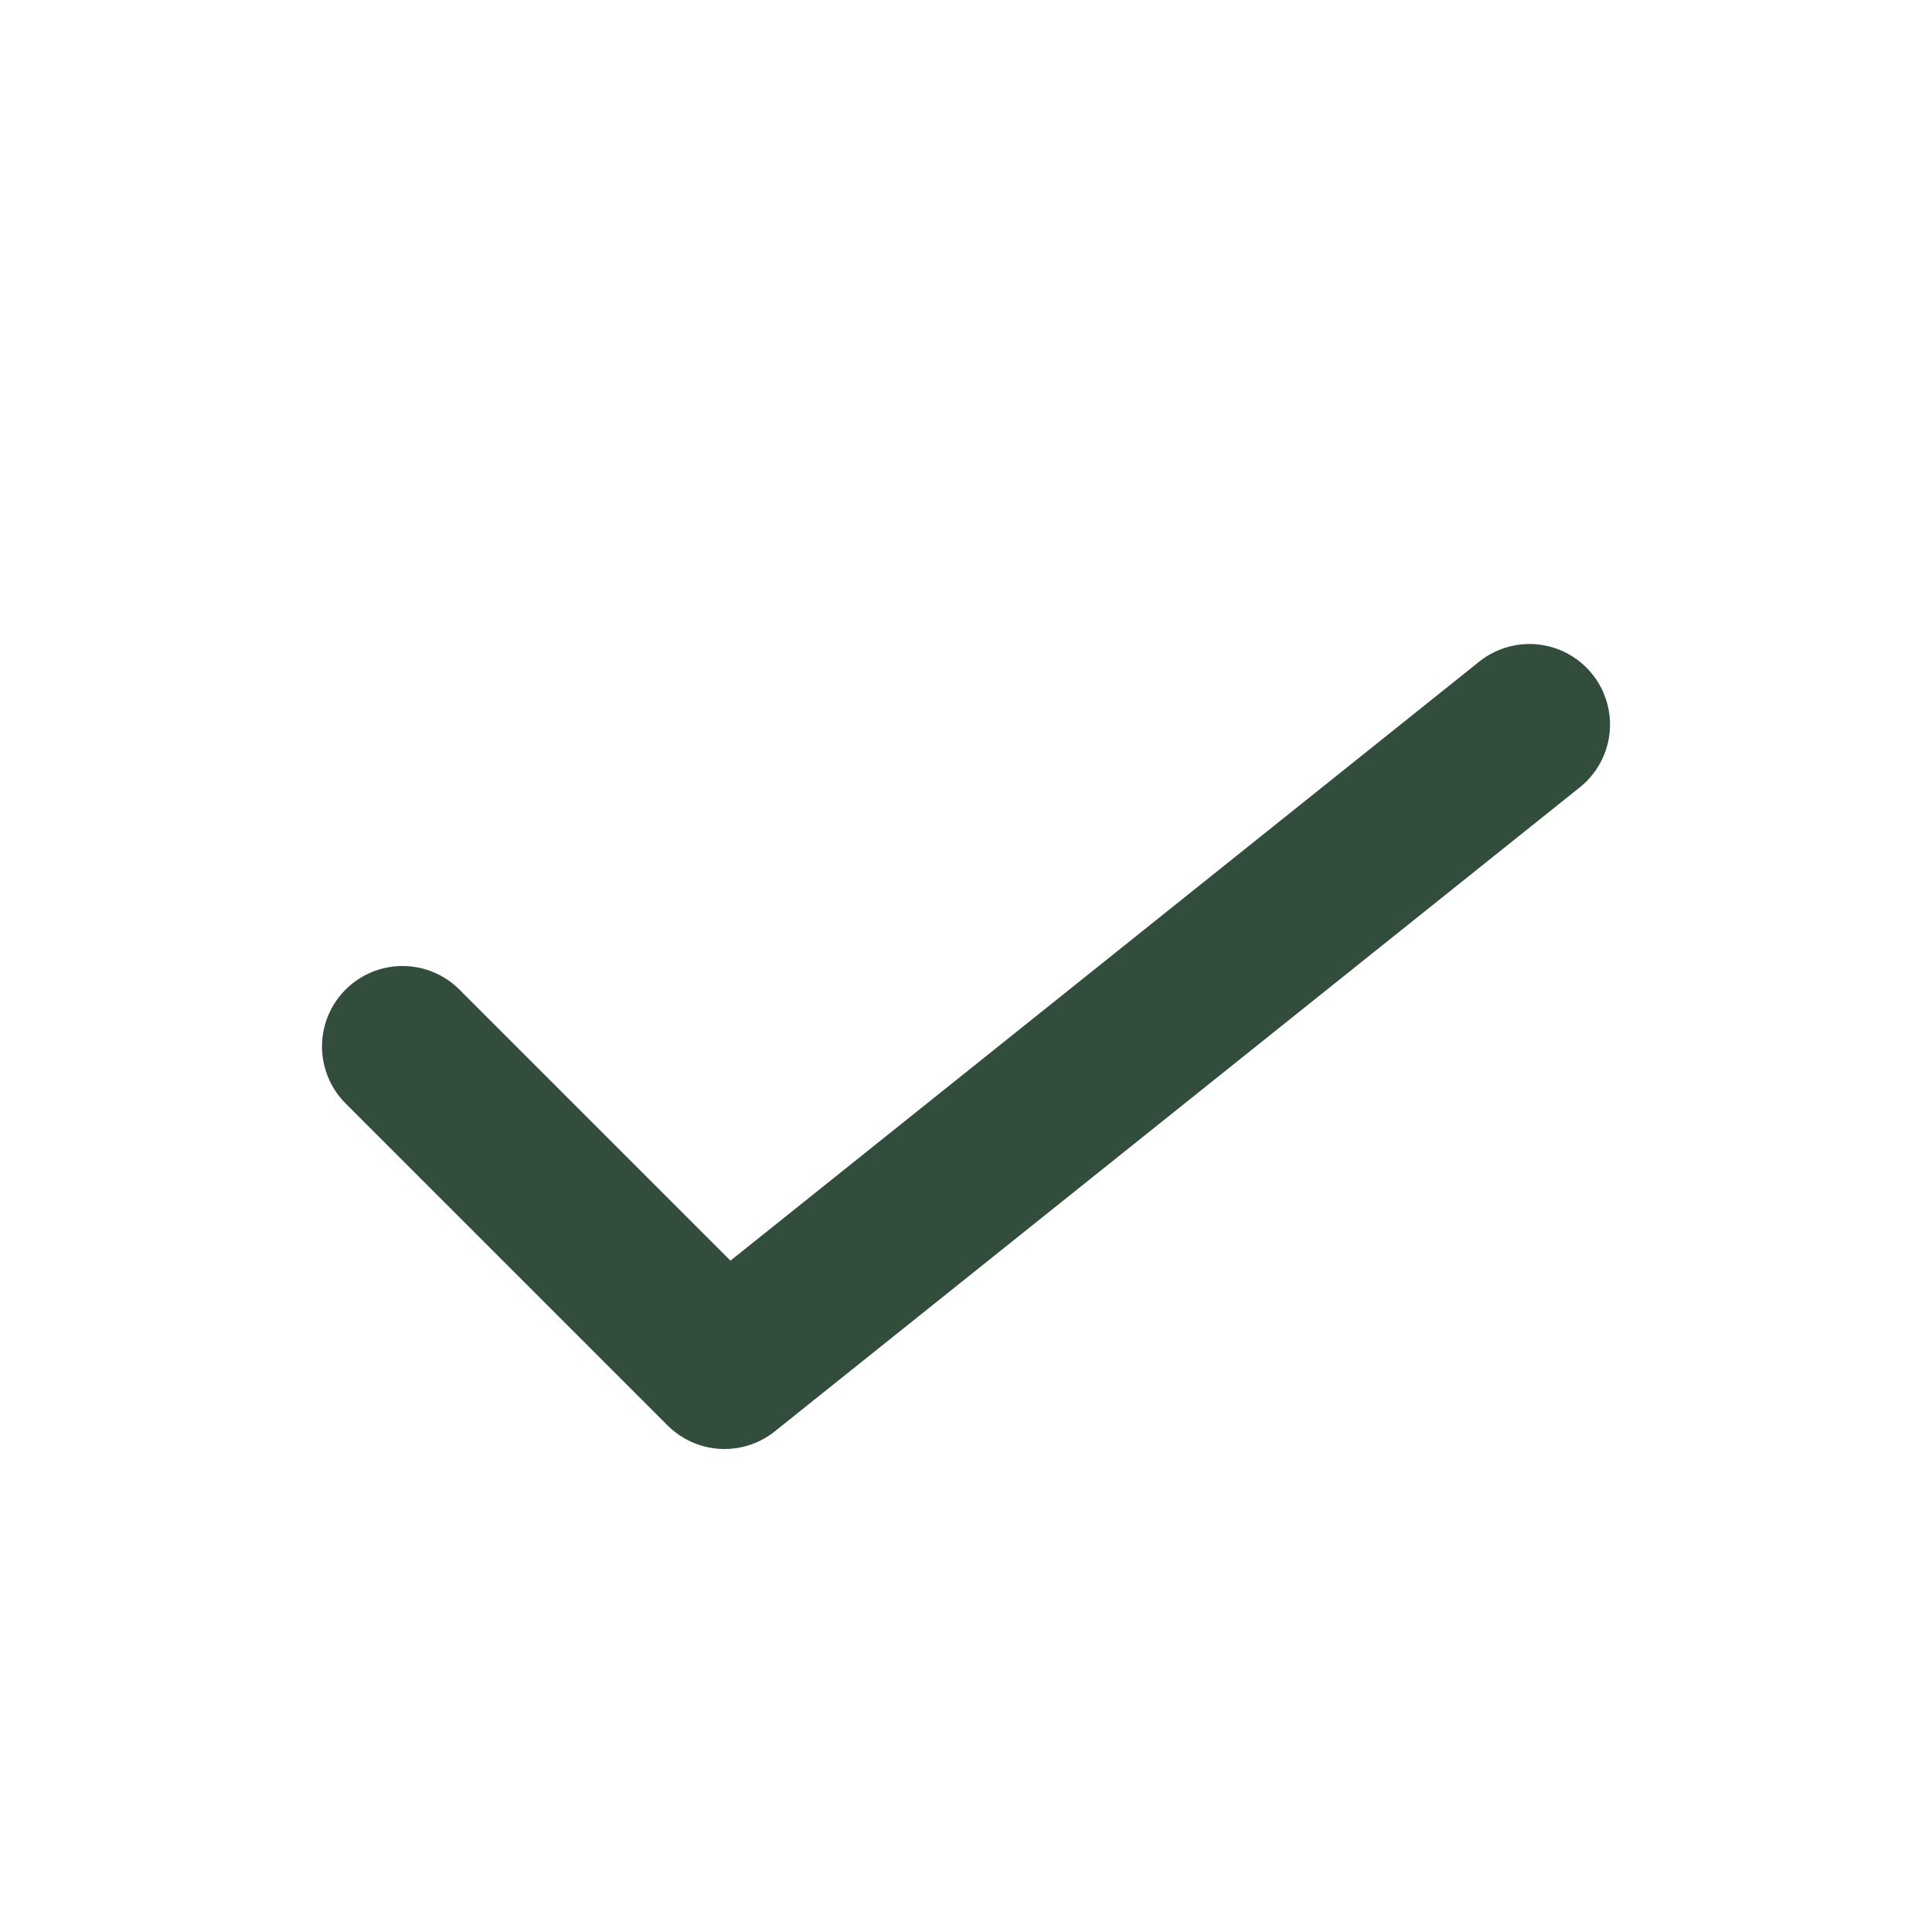 <?xml version="1.0" encoding="UTF-8"?>
<svg xmlns="http://www.w3.org/2000/svg" width="24" height="24" viewBox="0 0 24 24"><path fill="none" stroke="#324D3B" stroke-width="2" stroke-linecap="round" stroke-linejoin="round" d="M5 13l4 4 10-8"/></svg>